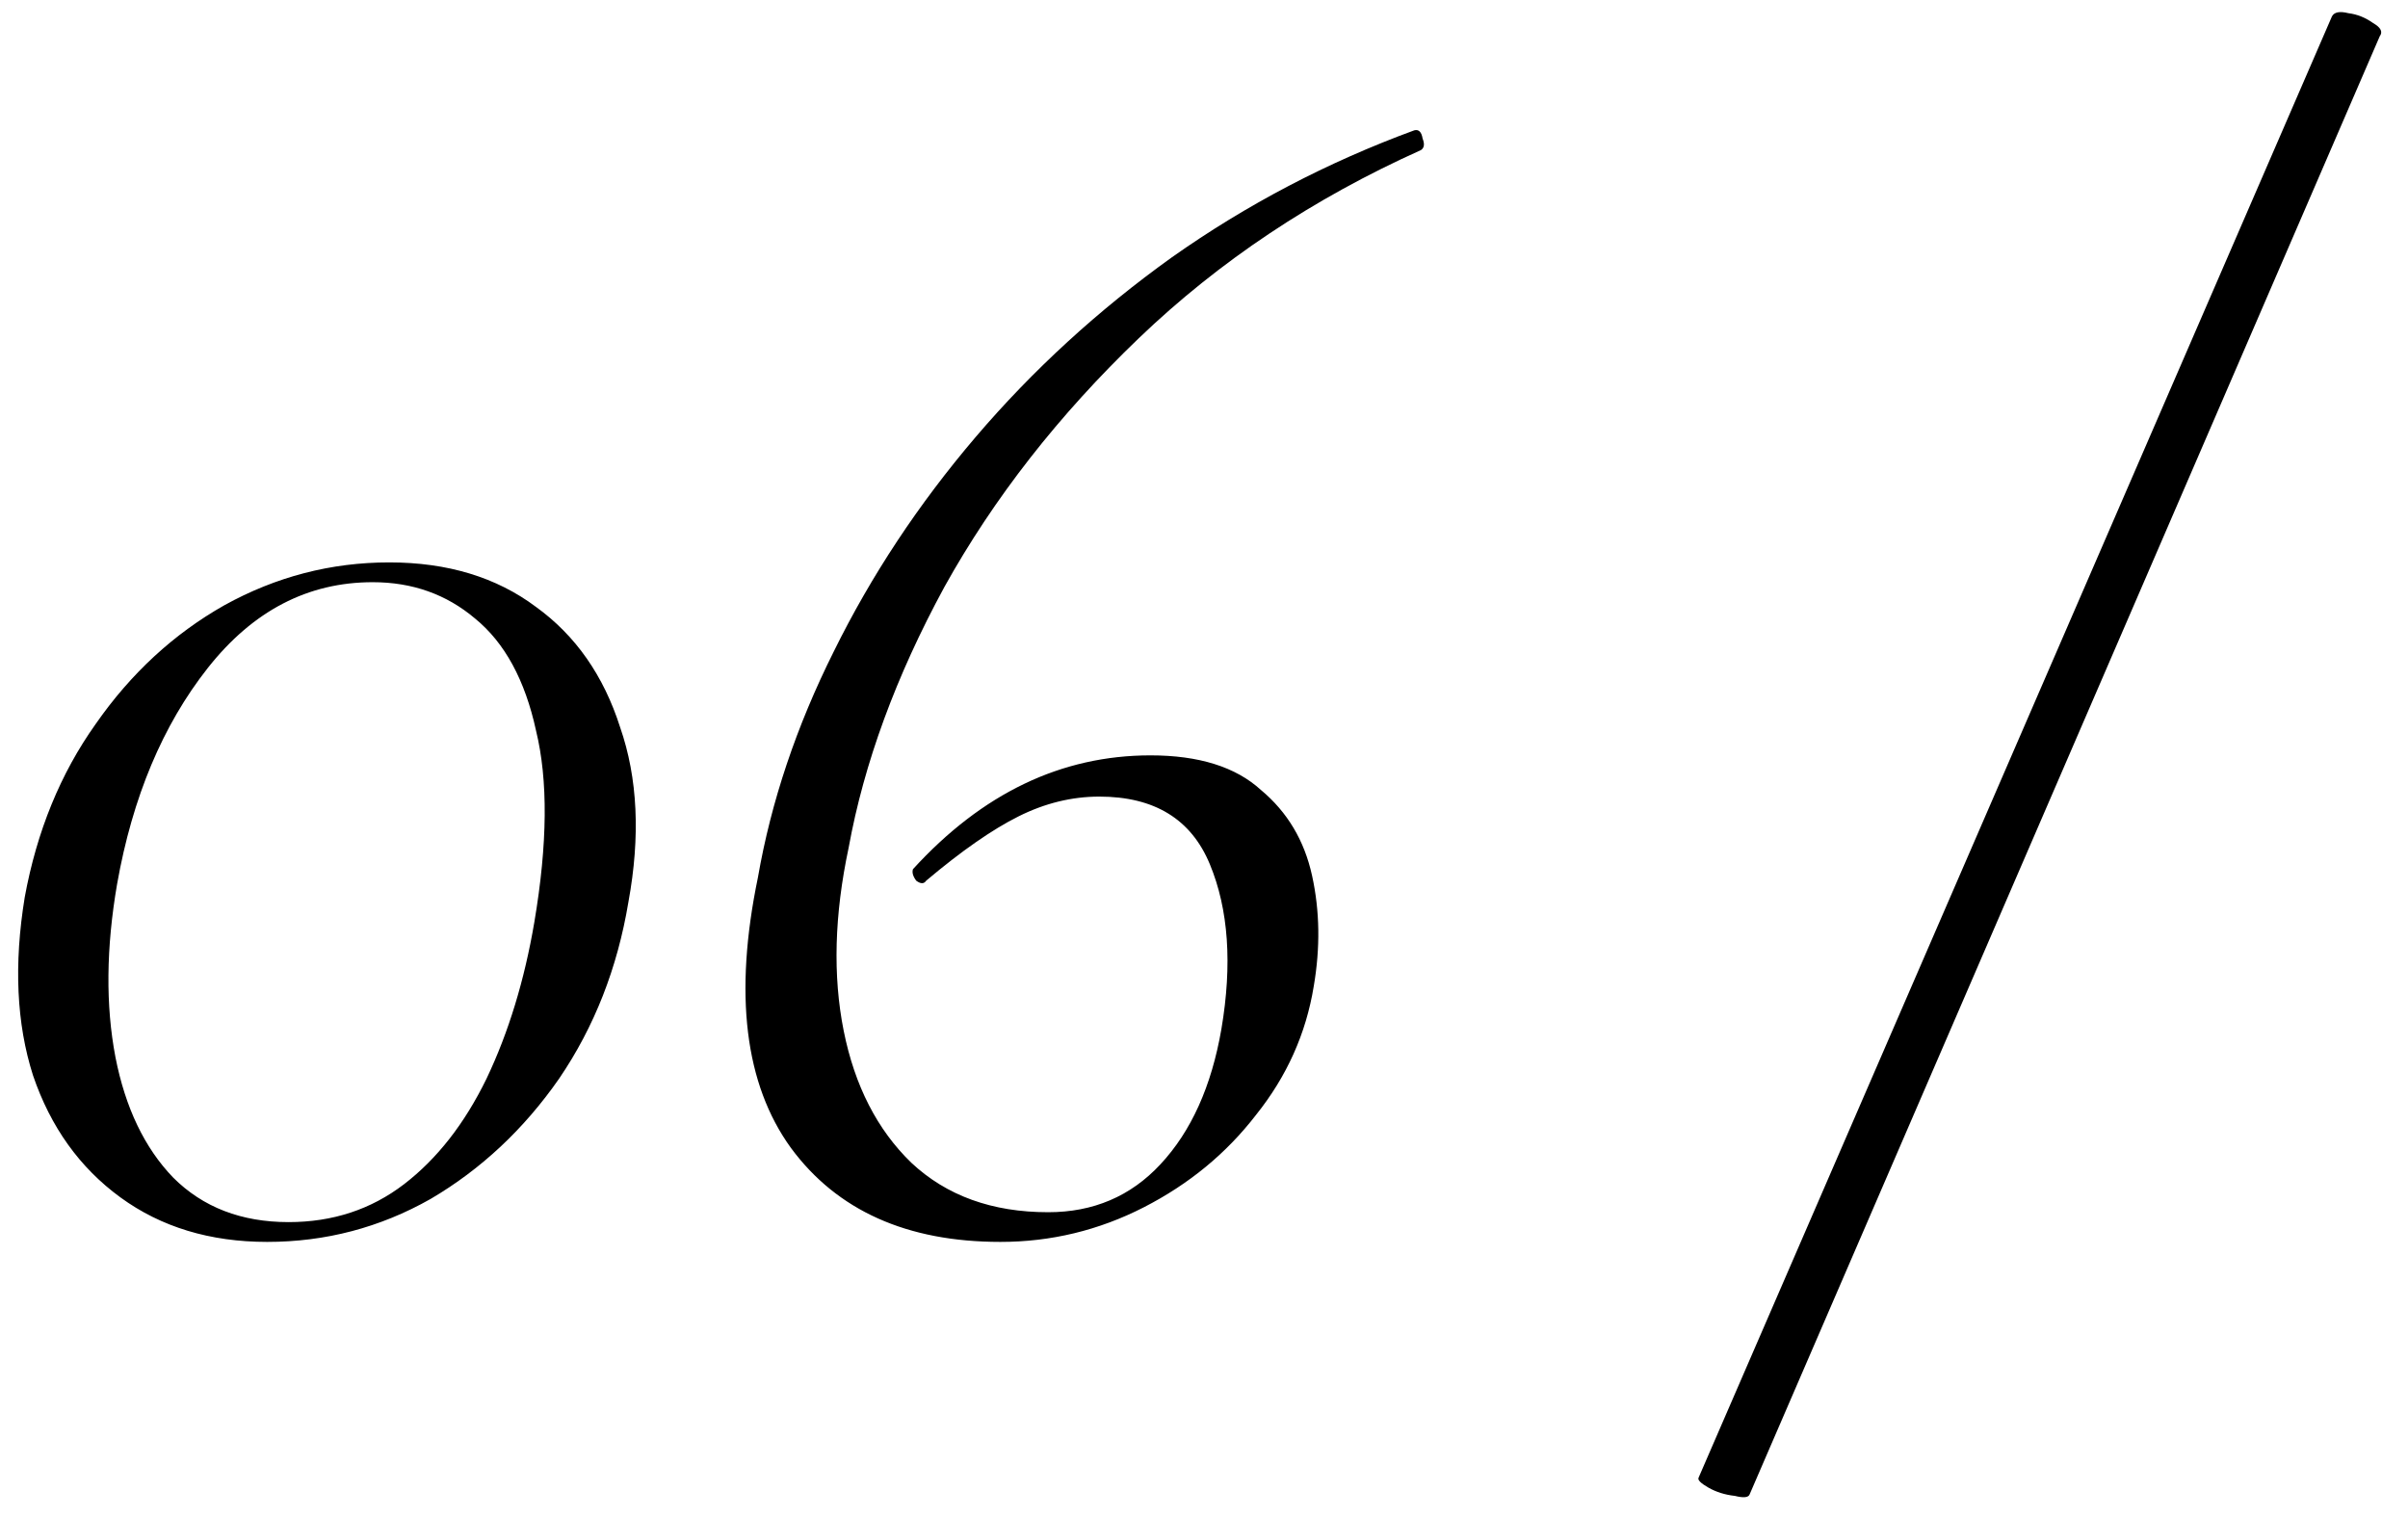 <?xml version="1.0" encoding="UTF-8"?> <svg xmlns="http://www.w3.org/2000/svg" width="73" height="46" viewBox="0 0 73 46" fill="none"><path d="M8.1 37.65C6.367 37.65 4.883 37.2 3.65 36.3C2.417 35.4 1.533 34.167 1 32.6C0.5 31.033 0.417 29.233 0.75 27.2C1.117 25.2 1.833 23.45 2.9 21.95C3.967 20.417 5.267 19.217 6.8 18.35C8.367 17.483 10.033 17.05 11.8 17.05C13.567 17.05 15.05 17.5 16.25 18.4C17.45 19.267 18.3 20.483 18.8 22.05C19.333 23.583 19.417 25.35 19.05 27.35C18.717 29.35 18.017 31.133 16.95 32.7C15.883 34.233 14.583 35.45 13.05 36.35C11.517 37.217 9.867 37.65 8.1 37.65ZM8.75 37.05C10.083 37.05 11.25 36.667 12.25 35.9C13.25 35.133 14.083 34.067 14.75 32.7C15.417 31.3 15.9 29.717 16.2 27.95C16.6 25.583 16.617 23.65 16.25 22.15C15.917 20.617 15.3 19.483 14.4 18.75C13.533 18.017 12.5 17.65 11.3 17.65C9.333 17.65 7.667 18.517 6.3 20.25C4.933 21.983 4.017 24.167 3.55 26.8C3.217 28.733 3.2 30.483 3.5 32.05C3.8 33.583 4.383 34.8 5.25 35.7C6.15 36.6 7.317 37.05 8.75 37.05ZM30.327 37.65C27.494 37.65 25.377 36.7 23.977 34.8C22.577 32.867 22.244 30.133 22.977 26.6C23.377 24.3 24.144 22.017 25.277 19.75C26.411 17.45 27.844 15.283 29.577 13.25C31.311 11.217 33.294 9.4 35.527 7.8C37.794 6.2 40.244 4.917 42.877 3.95C43.011 3.917 43.094 4 43.127 4.2C43.194 4.367 43.177 4.483 43.077 4.55C39.811 6.017 36.961 7.917 34.527 10.25C32.094 12.583 30.127 15.1 28.627 17.8C27.161 20.5 26.194 23.133 25.727 25.7C25.294 27.733 25.244 29.583 25.577 31.25C25.911 32.917 26.594 34.25 27.627 35.25C28.694 36.25 30.077 36.75 31.777 36.75C33.144 36.75 34.277 36.267 35.177 35.3C36.111 34.3 36.727 32.933 37.027 31.2C37.361 29.233 37.244 27.567 36.677 26.2C36.111 24.833 34.994 24.15 33.327 24.15C32.494 24.15 31.677 24.35 30.877 24.75C30.077 25.15 29.144 25.8 28.077 26.7C28.011 26.8 27.911 26.8 27.777 26.7C27.677 26.567 27.644 26.45 27.677 26.35C29.777 24.05 32.177 22.9 34.877 22.9C36.344 22.9 37.461 23.25 38.227 23.95C39.027 24.617 39.544 25.483 39.777 26.55C40.011 27.617 40.027 28.733 39.827 29.9C39.594 31.333 39.011 32.633 38.077 33.8C37.177 34.967 36.044 35.9 34.677 36.6C33.311 37.3 31.861 37.65 30.327 37.65ZM53.043 45.3C53.01 45.4 52.86 45.417 52.593 45.35C52.293 45.317 52.027 45.233 51.793 45.1C51.56 44.967 51.46 44.867 51.493 44.8L70.693 0.5C70.76 0.367 70.927 0.333 71.193 0.4C71.46 0.433 71.71 0.533 71.943 0.7C72.177 0.833 72.243 0.967 72.143 1.1L53.043 45.3Z" fill="black"></path></svg> 